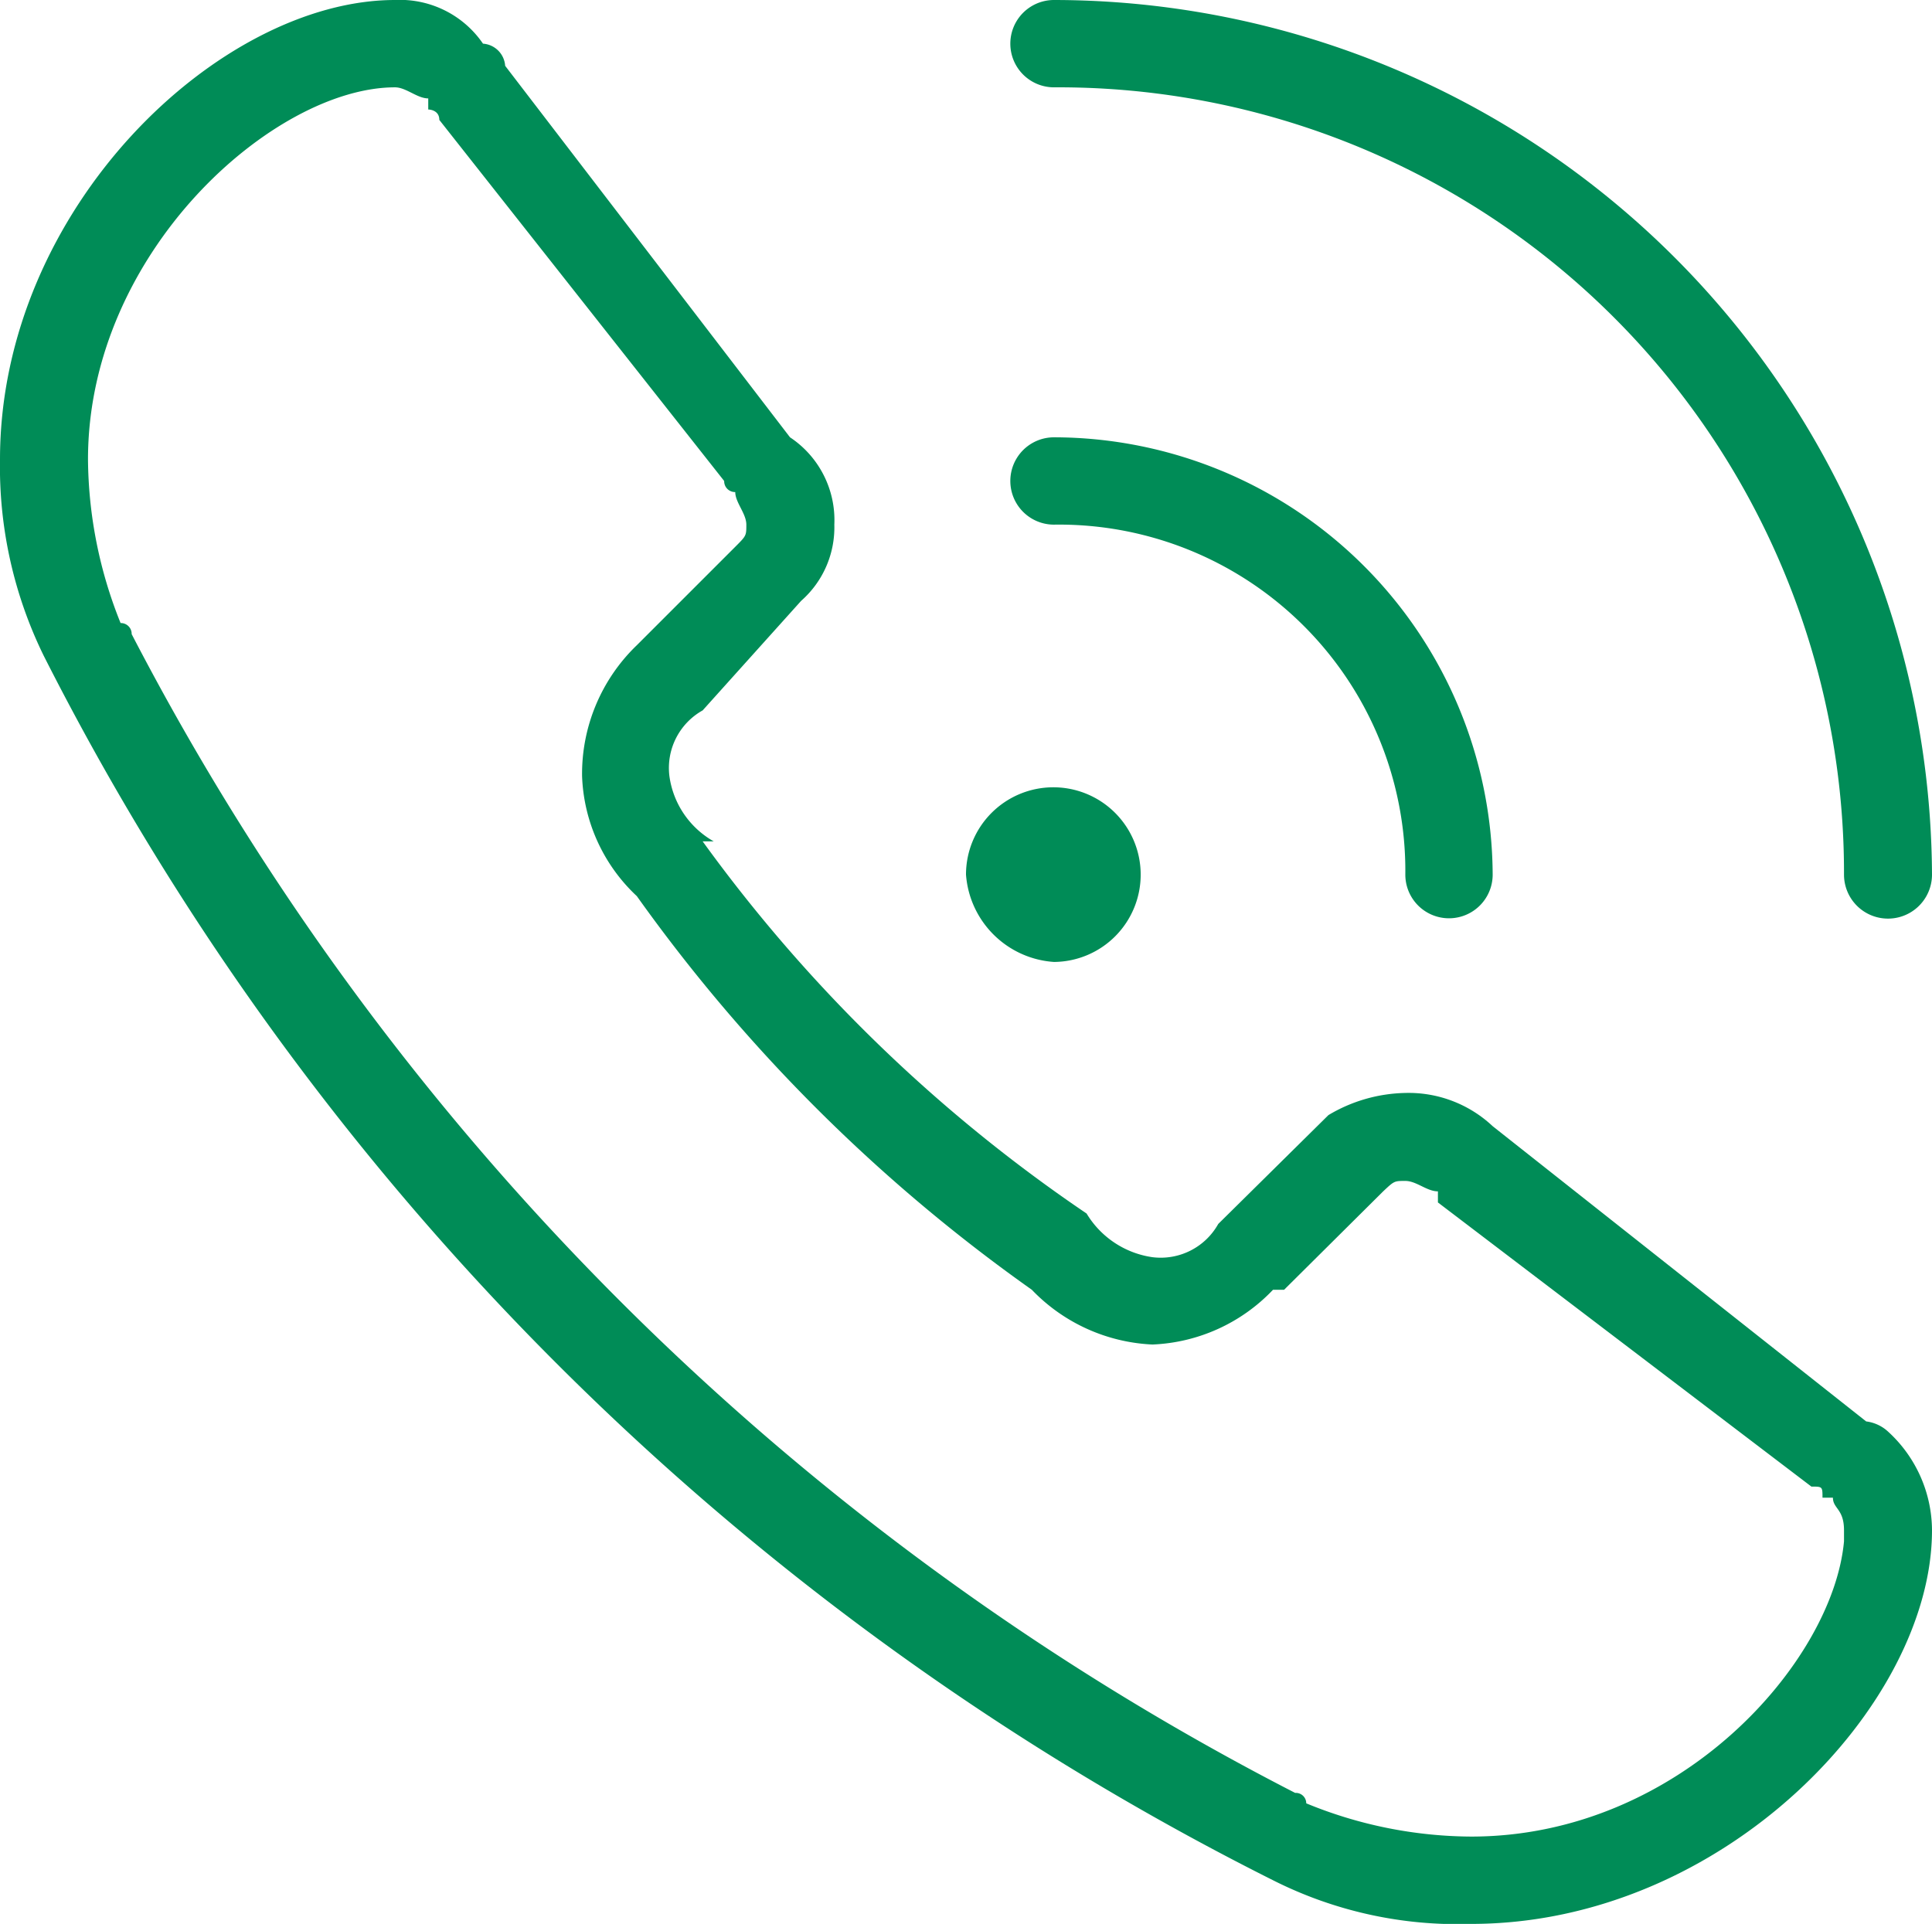 <svg xmlns="http://www.w3.org/2000/svg" width="29.64" height="29.52" viewBox="0 0 29.64 29.52">
  <path id="Path_99" data-name="Path 99" d="M271.84,133.61a6.722,6.722,0,0,1-2.53-.51.16.16,0,0,0-.17-.16,41.417,41.417,0,0,1-17.85-17.78.166.166,0,0,0-.17-.17,6.844,6.844,0,0,1-.5-2.51c0-3.19,2.86-5.71,4.71-5.71.17,0,.34.17.51.17v.17s.17,0,.17.16l4.37,5.54a.166.166,0,0,0,.17.17c0,.16.17.33.17.5s0,.17-.17.34l-1.51,1.51a2.738,2.738,0,0,0-.84,2.01,2.65,2.65,0,0,0,.84,1.84,25.554,25.554,0,0,0,6.06,6.04,2.735,2.735,0,0,0,1.85.84,2.7,2.7,0,0,0,1.85-.84h.17l1.52-1.51c.17-.16.17-.16.34-.16s.33.16.5.16v.17l5.73,4.36c.17,0,.17,0,.17.17h.16c0,.17.17.17.17.5v.17c-.17,1.85-2.52,4.53-5.72,4.53m7.07-4.7a2.061,2.061,0,0,0-.67-1.51.605.605,0,0,0-.34-.16l-5.73-4.53a1.882,1.882,0,0,0-1.34-.51,2.384,2.384,0,0,0-1.18.34l-1.69,1.67a1.012,1.012,0,0,1-1.01.51,1.414,1.414,0,0,1-1.01-.67,23.584,23.584,0,0,1-5.89-5.71h.17a1.363,1.363,0,0,1-.68-1,1.012,1.012,0,0,1,.51-1.01l1.51-1.68a1.5,1.5,0,0,0,.51-1.17,1.524,1.524,0,0,0-.68-1.34l-4.37-5.7a.366.366,0,0,0-.34-.34,1.543,1.543,0,0,0-1.35-.67c-2.69,0-6.06,3.19-6.06,7.05a6.582,6.582,0,0,0,.67,3.01,42.472,42.472,0,0,0,18.86,18.79,6.277,6.277,0,0,0,3.04.67C275.71,134.95,278.91,131.59,278.91,128.91Zm-13.47-8.72a1.34,1.34,0,1,0-1.35-1.34,1.451,1.451,0,0,0,1.35,1.34m0-6.71a5.313,5.313,0,0,1,5.39,5.37.67.67,0,0,0,1.34,0,6.741,6.741,0,0,0-6.73-6.71.67.67,0,1,0,0,1.34m0-6.71a12.053,12.053,0,0,1,12.12,12.08.675.675,0,0,0,1.35,0,13.484,13.484,0,0,0-13.47-13.42.67.67,0,1,0,0,1.34" transform="translate(-249.27 -105.43)" fill="#008c57" fill-rule="evenodd"/>
</svg>

